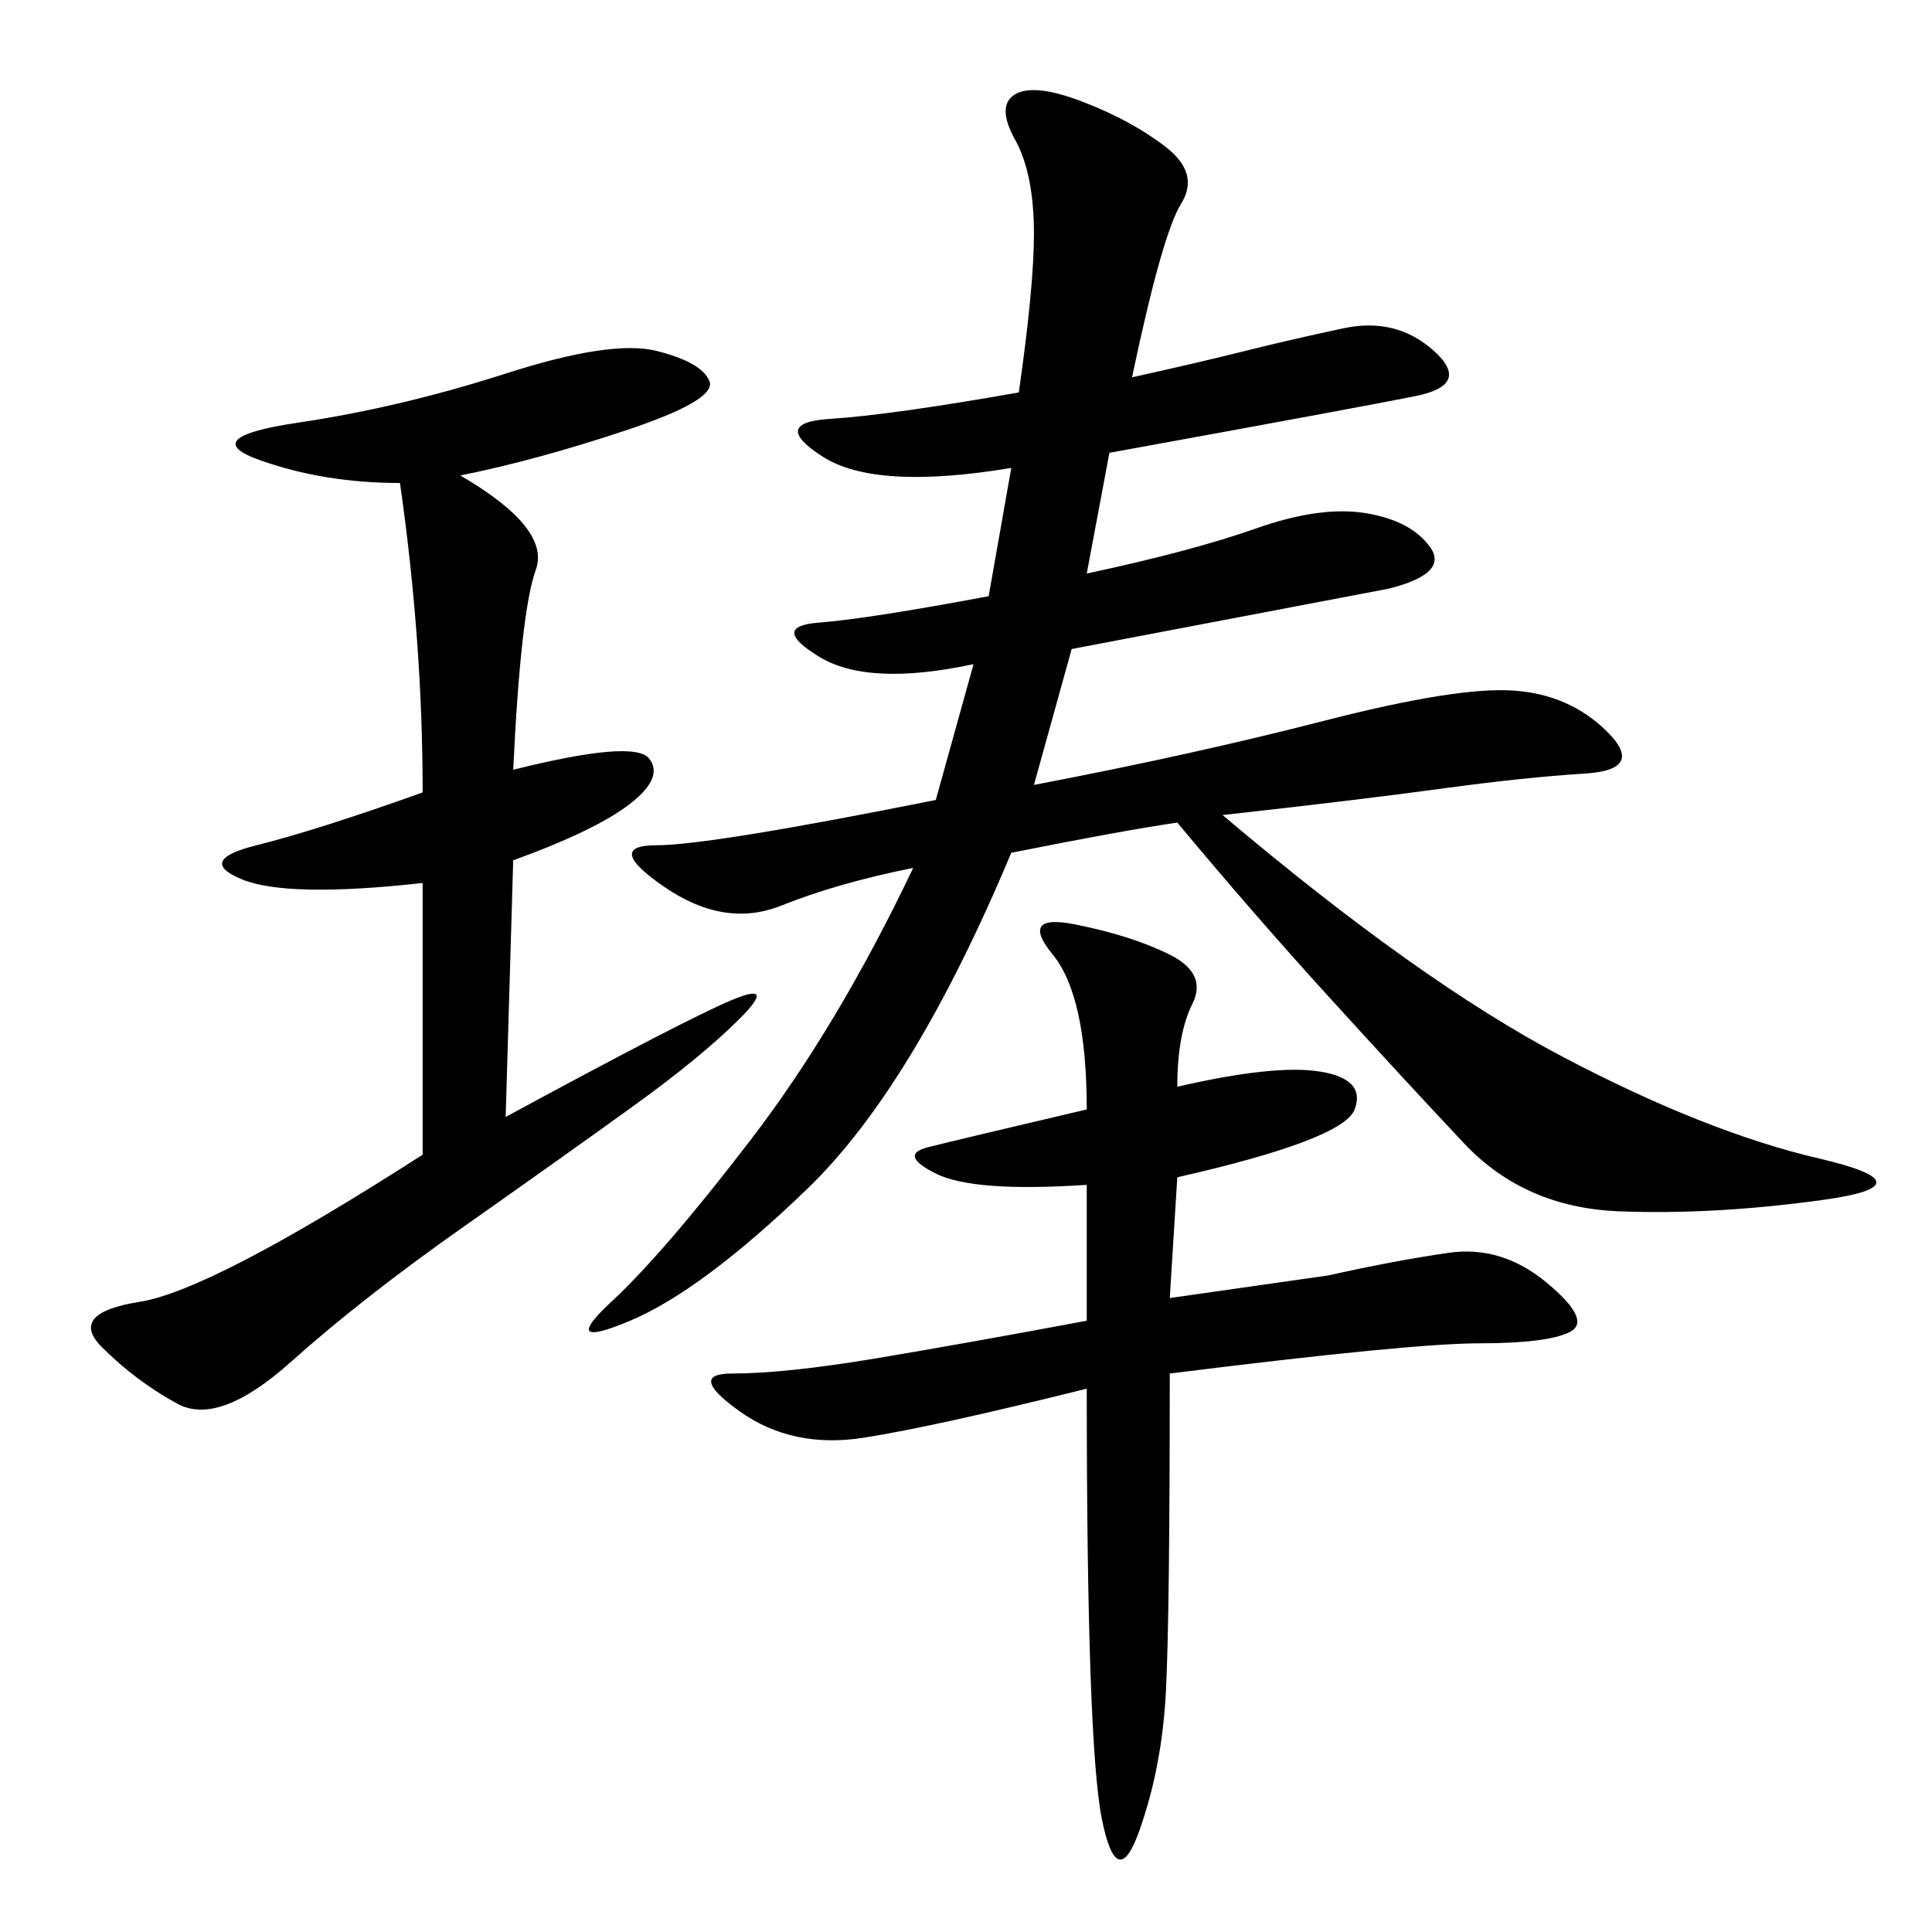 <svg xmlns="http://www.w3.org/2000/svg" xmlns:xlink="http://www.w3.org/1999/xlink" width="300" height="300"><path d="M175.78 58.59Q186.33 56.25 193.36 54.49Q200.39 52.73 208.59 50.98Q216.80 49.22 222.66 54.49Q228.52 59.77 219.73 61.52Q210.94 63.28 172.27 70.31L172.27 70.31L168.75 89.06Q185.16 85.55 195.12 82.03Q205.08 78.52 212.11 79.69Q219.14 80.86 222.07 84.96Q225 89.06 215.63 91.41L215.63 91.41L166.41 100.78L160.55 121.88Q185.16 117.19 205.66 111.91Q226.17 106.64 234.96 107.23Q243.75 107.81 249.61 113.67Q255.47 119.53 246.09 120.12Q236.72 120.70 223.83 122.46Q210.94 124.22 189.84 126.56L189.84 126.56Q220.31 152.34 242.58 164.06Q264.84 175.78 282.42 179.88Q300 183.98 283.01 186.33Q266.02 188.67 251.37 188.09Q236.72 187.50 227.34 177.54Q217.97 167.58 206.25 154.69Q194.53 141.80 182.81 127.73L182.81 127.73Q174.61 128.91 157.03 132.42L157.03 132.42Q141.80 168.75 125.39 184.57Q108.98 200.39 97.85 205.08Q86.72 209.77 94.92 202.15Q103.13 194.53 116.60 176.95Q130.08 159.38 141.80 134.77L141.80 134.77Q130.08 137.11 121.29 140.63Q112.50 144.14 103.13 137.70Q93.75 131.25 101.95 131.25L101.95 131.25Q110.16 131.25 145.31 124.22L145.31 124.22L151.17 103.13Q134.77 106.64 127.15 101.95Q119.53 97.27 127.15 96.68Q134.77 96.09 153.52 92.58L153.52 92.58L157.03 72.66Q135.94 76.17 127.73 70.90Q119.53 65.63 128.91 65.04Q138.28 64.45 158.20 60.94L158.20 60.94Q160.55 44.53 160.55 36.33L160.55 36.33Q160.55 26.95 157.62 21.68Q154.69 16.41 157.62 14.65Q160.55 12.89 168.16 15.82Q175.78 18.75 181.05 22.85Q186.33 26.95 183.40 31.64Q180.47 36.33 175.78 58.59L175.78 58.59ZM71.48 73.83Q85.55 82.03 83.20 88.48Q80.86 94.92 79.69 119.53L79.69 119.53Q98.44 114.84 100.78 117.77Q103.13 120.70 97.85 124.80Q92.58 128.91 79.69 133.59L79.69 133.59L78.52 173.44Q106.64 158.20 113.67 155.27Q120.70 152.34 114.84 158.20Q108.98 164.06 98.44 171.68Q87.89 179.30 72.07 190.43Q56.25 201.56 45.12 211.52Q33.98 221.48 27.54 217.97Q21.09 214.45 15.82 209.18Q10.55 203.91 21.68 202.15Q32.81 200.39 65.63 179.30L65.63 179.30L65.63 137.11Q44.53 139.45 37.50 136.52Q30.47 133.59 39.84 131.25Q49.22 128.91 65.63 123.05L65.63 123.05Q65.63 99.61 62.11 75L62.11 75Q50.39 75 40.43 71.48Q30.47 67.97 46.29 65.63Q62.11 63.28 78.52 58.01Q94.92 52.73 101.95 54.49Q108.98 56.25 110.16 59.18Q111.33 62.11 97.27 66.80Q83.20 71.48 71.48 73.83L71.48 73.83ZM182.81 168.75Q198.05 165.23 205.08 166.41Q212.11 167.58 210.35 172.27Q208.59 176.95 182.81 182.81L182.81 182.81L181.64 201.56L206.25 198.05Q216.80 195.70 225 194.53Q233.20 193.36 240.23 199.22Q247.27 205.08 243.75 206.84Q240.23 208.59 229.69 208.59L229.69 208.59Q219.14 208.59 181.64 213.28L181.64 213.28Q181.64 250.78 181.05 262.50Q180.47 274.22 176.95 284.18Q173.44 294.14 171.09 282.42Q168.75 270.70 168.75 215.63L168.75 215.63Q145.31 221.48 134.18 223.24Q123.05 225 114.84 219.14Q106.64 213.28 113.67 213.28L113.67 213.28Q121.88 213.28 135.94 210.94Q150 208.59 168.75 205.08L168.75 205.08L168.75 183.98Q151.17 185.16 145.31 182.23Q139.45 179.30 144.14 178.13Q148.83 176.95 168.75 172.27L168.75 172.27Q168.75 154.69 163.48 148.24Q158.20 141.80 166.99 143.55Q175.78 145.31 181.64 148.24Q187.50 151.17 185.16 155.86Q182.81 160.55 182.81 168.75L182.81 168.75Z"/></svg>